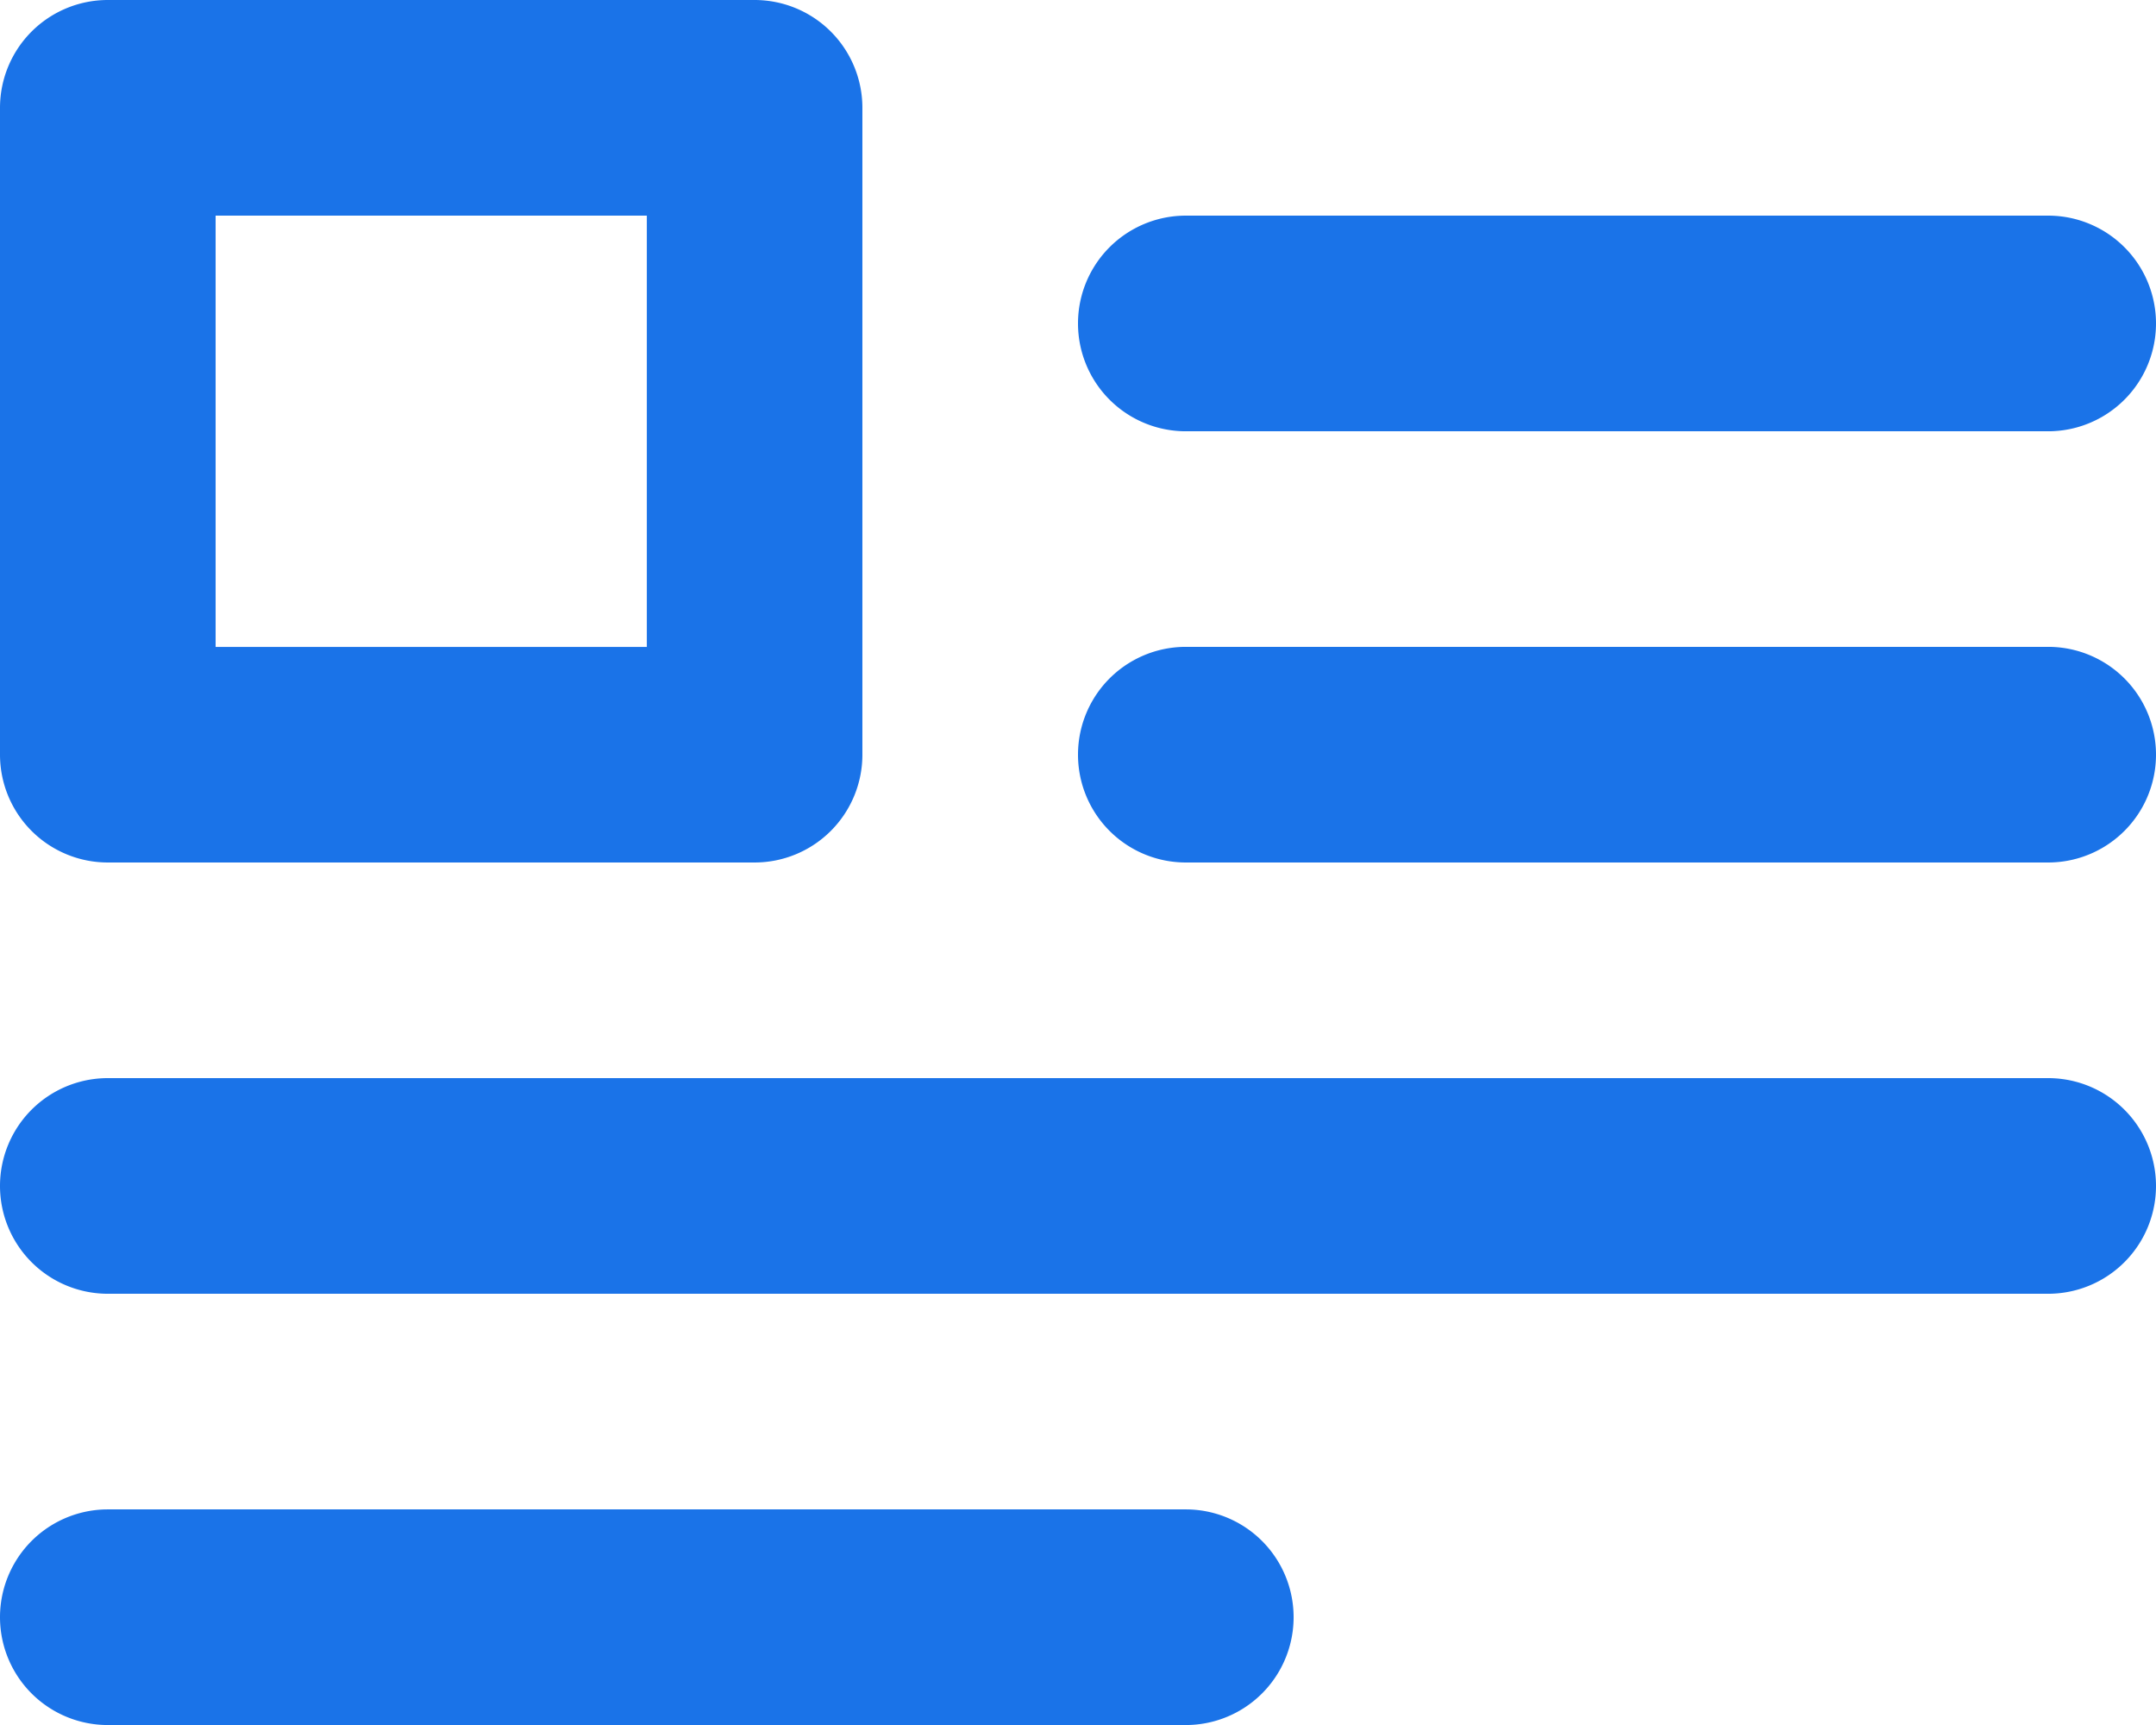 <svg xmlns="http://www.w3.org/2000/svg" width="37.538" height="30.03" viewBox="0 0 37.538 30.03"><path d="M3.877,19.015H15.138a1.877,1.877,0,0,0,1.877-1.877V5.877A1.877,1.877,0,0,0,15.138,4H3.877A1.877,1.877,0,0,0,2,5.877V17.138a1.877,1.877,0,0,0,1.877,1.877ZM5.754,7.754h7.508v7.508H5.754Zm16.892,3.754H37.661a1.877,1.877,0,1,0,0-3.754H22.646a1.877,1.877,0,0,0,0,3.754Zm0,18.769H3.877a1.877,1.877,0,1,0,0,3.754H22.646a1.877,1.877,0,1,0,0-3.754Zm15.015-7.508H3.877a1.877,1.877,0,1,0,0,3.754H37.661a1.877,1.877,0,0,0,0-3.754Zm0-7.508H22.646a1.877,1.877,0,0,0,0,3.754H37.661a1.877,1.877,0,0,0,0-3.754Z" transform="translate(-2 -4)" fill="#1a73e8"></path></svg>